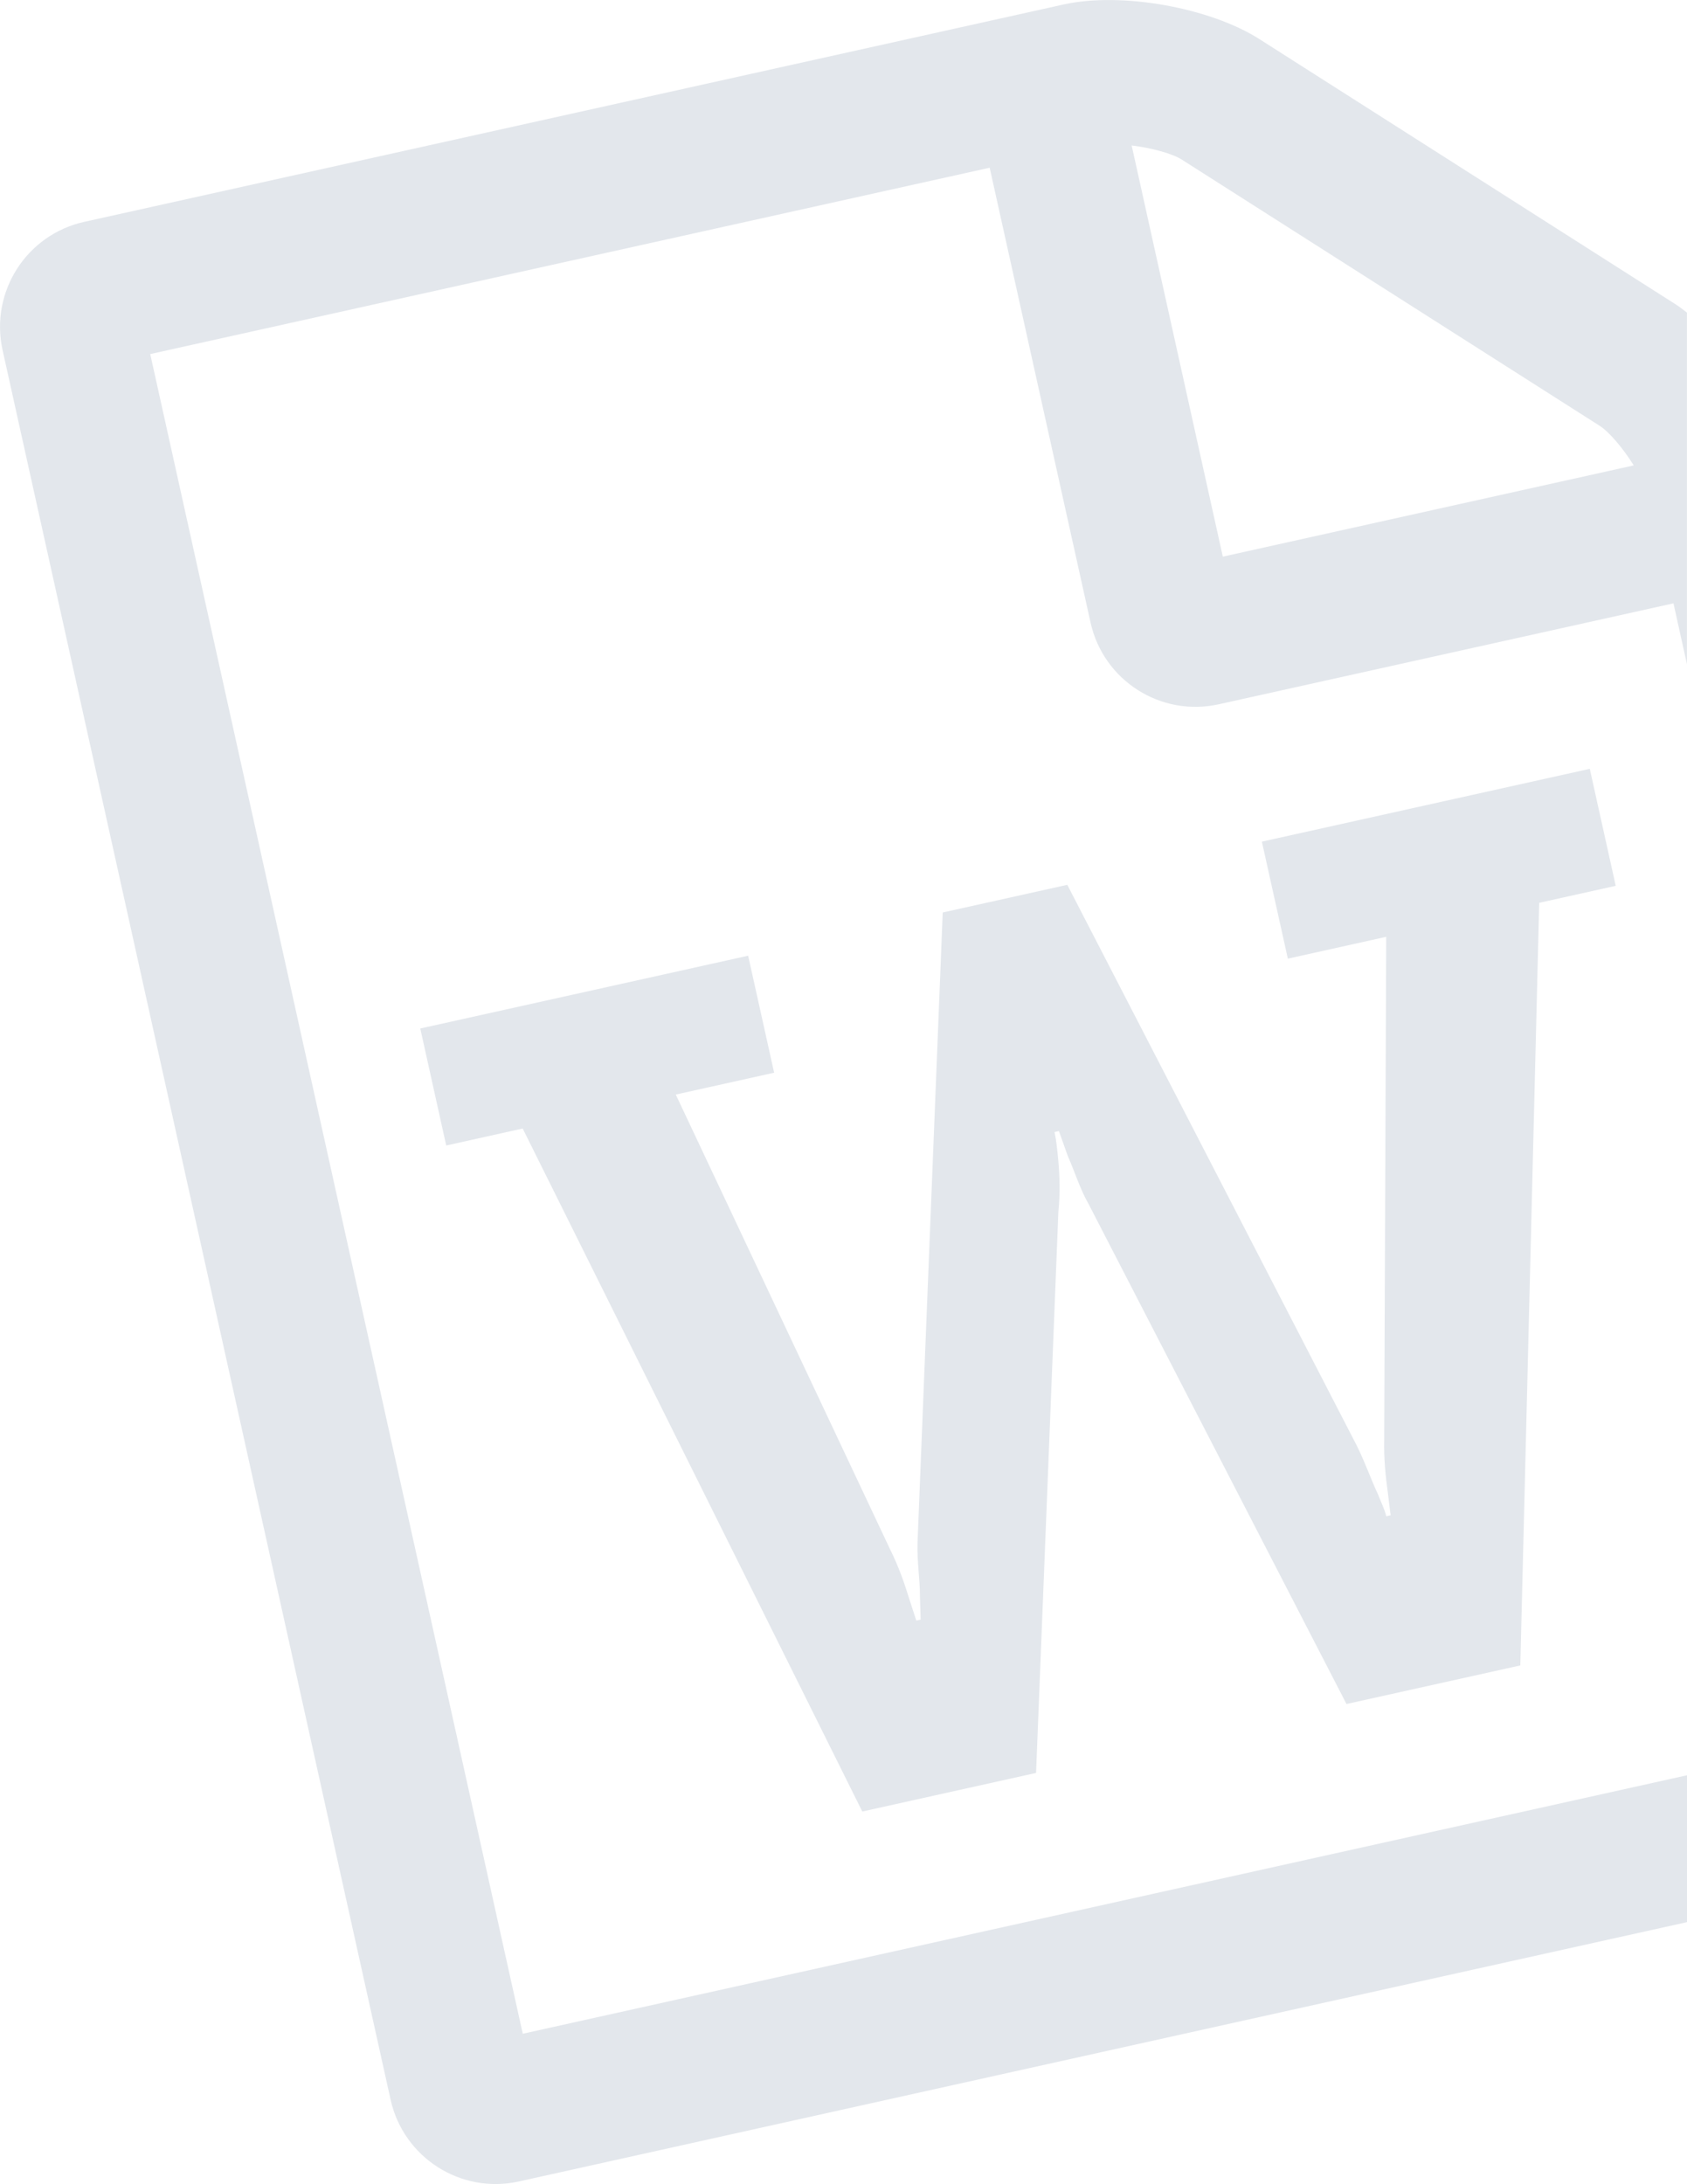 <?xml version="1.0" encoding="utf-8"?>
<!-- Generator: Adobe Illustrator 16.0.3, SVG Export Plug-In . SVG Version: 6.00 Build 0)  -->
<!DOCTYPE svg PUBLIC "-//W3C//DTD SVG 1.1//EN" "http://www.w3.org/Graphics/SVG/1.1/DTD/svg11.dtd">
<svg version="1.1" id="Layer_1" xmlns="http://www.w3.org/2000/svg" xmlns:xlink="http://www.w3.org/1999/xlink" x="0px" y="0px"
	 width="35.384px" height="45.788px" viewBox="0 0 35.384 45.788" enable-background="new 0 0 35.384 45.788" xml:space="preserve">
<g>
	<path fill="none" d="M25.564,14.766c-1.215,0.27-2.419-0.497-2.689-1.712l-2.116-9.537L3.151,7.423l7.813,35.214l24.419-5.418
		V13.926l-0.283-1.276L25.564,14.766z M32.284,18.928l-0.396,15.988l-3.646,0.809L22.84,25.257
		c-0.196-0.342-0.301-0.703-0.439-1.009l-0.191-0.535l-0.092,0.021c0.04,0.184,0.058,0.372,0.076,0.561
		c0.035,0.377,0.043,0.736,0.005,1.105l-0.468,11.77l-3.645,0.809l-7.123-14.319l-1.604,0.356l-0.544-2.453l6.877-1.526l0.545,2.453
		l-2.063,0.458l4.497,9.538c0.174,0.347,0.306,0.726,0.395,1.019l0.153,0.471l0.091-0.02l-0.015-0.502
		c0.003-0.313-0.061-0.708-0.051-1.095l0.529-13.228l2.613-0.58l6.075,11.762c0.173,0.347,0.305,0.726,0.439,1.009
		c0.059,0.156,0.146,0.329,0.176,0.466l0.092-0.021l-0.061-0.492c-0.043-0.303-0.084-0.703-0.074-1.09l0.042-10.545l-2.063,0.458
		l-0.545-2.453l6.878-1.526l0.544,2.453L32.284,18.928z"/>
	<path fill="none" d="M34.266,9.756c-0.224-0.359-0.517-0.703-0.713-0.829l-8.768-5.583C24.589,3.22,24.154,3.1,23.735,3.049
		l1.912,8.62L34.266,9.756z"/>
	<path fill="#E3E7EC" d="M10.965,42.637L3.151,7.423l17.607-3.907l2.116,9.537c0.27,1.215,1.474,1.982,2.689,1.712l9.537-2.116
		l0.283,1.276V6.554c-0.077-0.058-0.153-0.121-0.23-0.169l-8.739-5.566c-1.037-0.66-2.892-0.994-4.107-0.725L1.767,4.651
		c-1.216,0.27-1.982,1.474-1.713,2.689l8.139,36.681c0.271,1.215,1.475,1.982,2.689,1.713l24.502-5.437v-3.079L10.965,42.637z
		 M24.786,3.345l8.768,5.583c0.196,0.125,0.489,0.469,0.713,0.829l-8.619,1.913l-1.912-8.62C24.154,3.1,24.589,3.22,24.786,3.345z"
		/>
	<path fill="#E3E7EC" d="M26.467,17.645l0.545,2.453l2.063-0.458l-0.042,10.545c-0.01,0.387,0.031,0.787,0.074,1.09l0.061,0.492
		l-0.092,0.021c-0.03-0.138-0.117-0.311-0.176-0.466c-0.135-0.283-0.267-0.662-0.439-1.009L22.386,18.55l-2.613,0.58l-0.529,13.228
		c-0.01,0.387,0.054,0.781,0.051,1.095l0.015,0.502l-0.091,0.02l-0.153-0.471c-0.089-0.293-0.221-0.672-0.395-1.019l-4.497-9.538
		l2.063-0.458l-0.545-2.453l-6.877,1.526l0.544,2.453l1.604-0.356l7.123,14.319l3.645-0.809l0.468-11.77
		c0.038-0.37,0.03-0.729-0.005-1.105c-0.019-0.188-0.036-0.377-0.076-0.561l0.092-0.021l0.191,0.535
		c0.139,0.306,0.243,0.667,0.439,1.009l5.402,10.468l3.646-0.809l0.396-15.988l1.605-0.356l-0.544-2.453L26.467,17.645z"/>
</g>
</svg>
